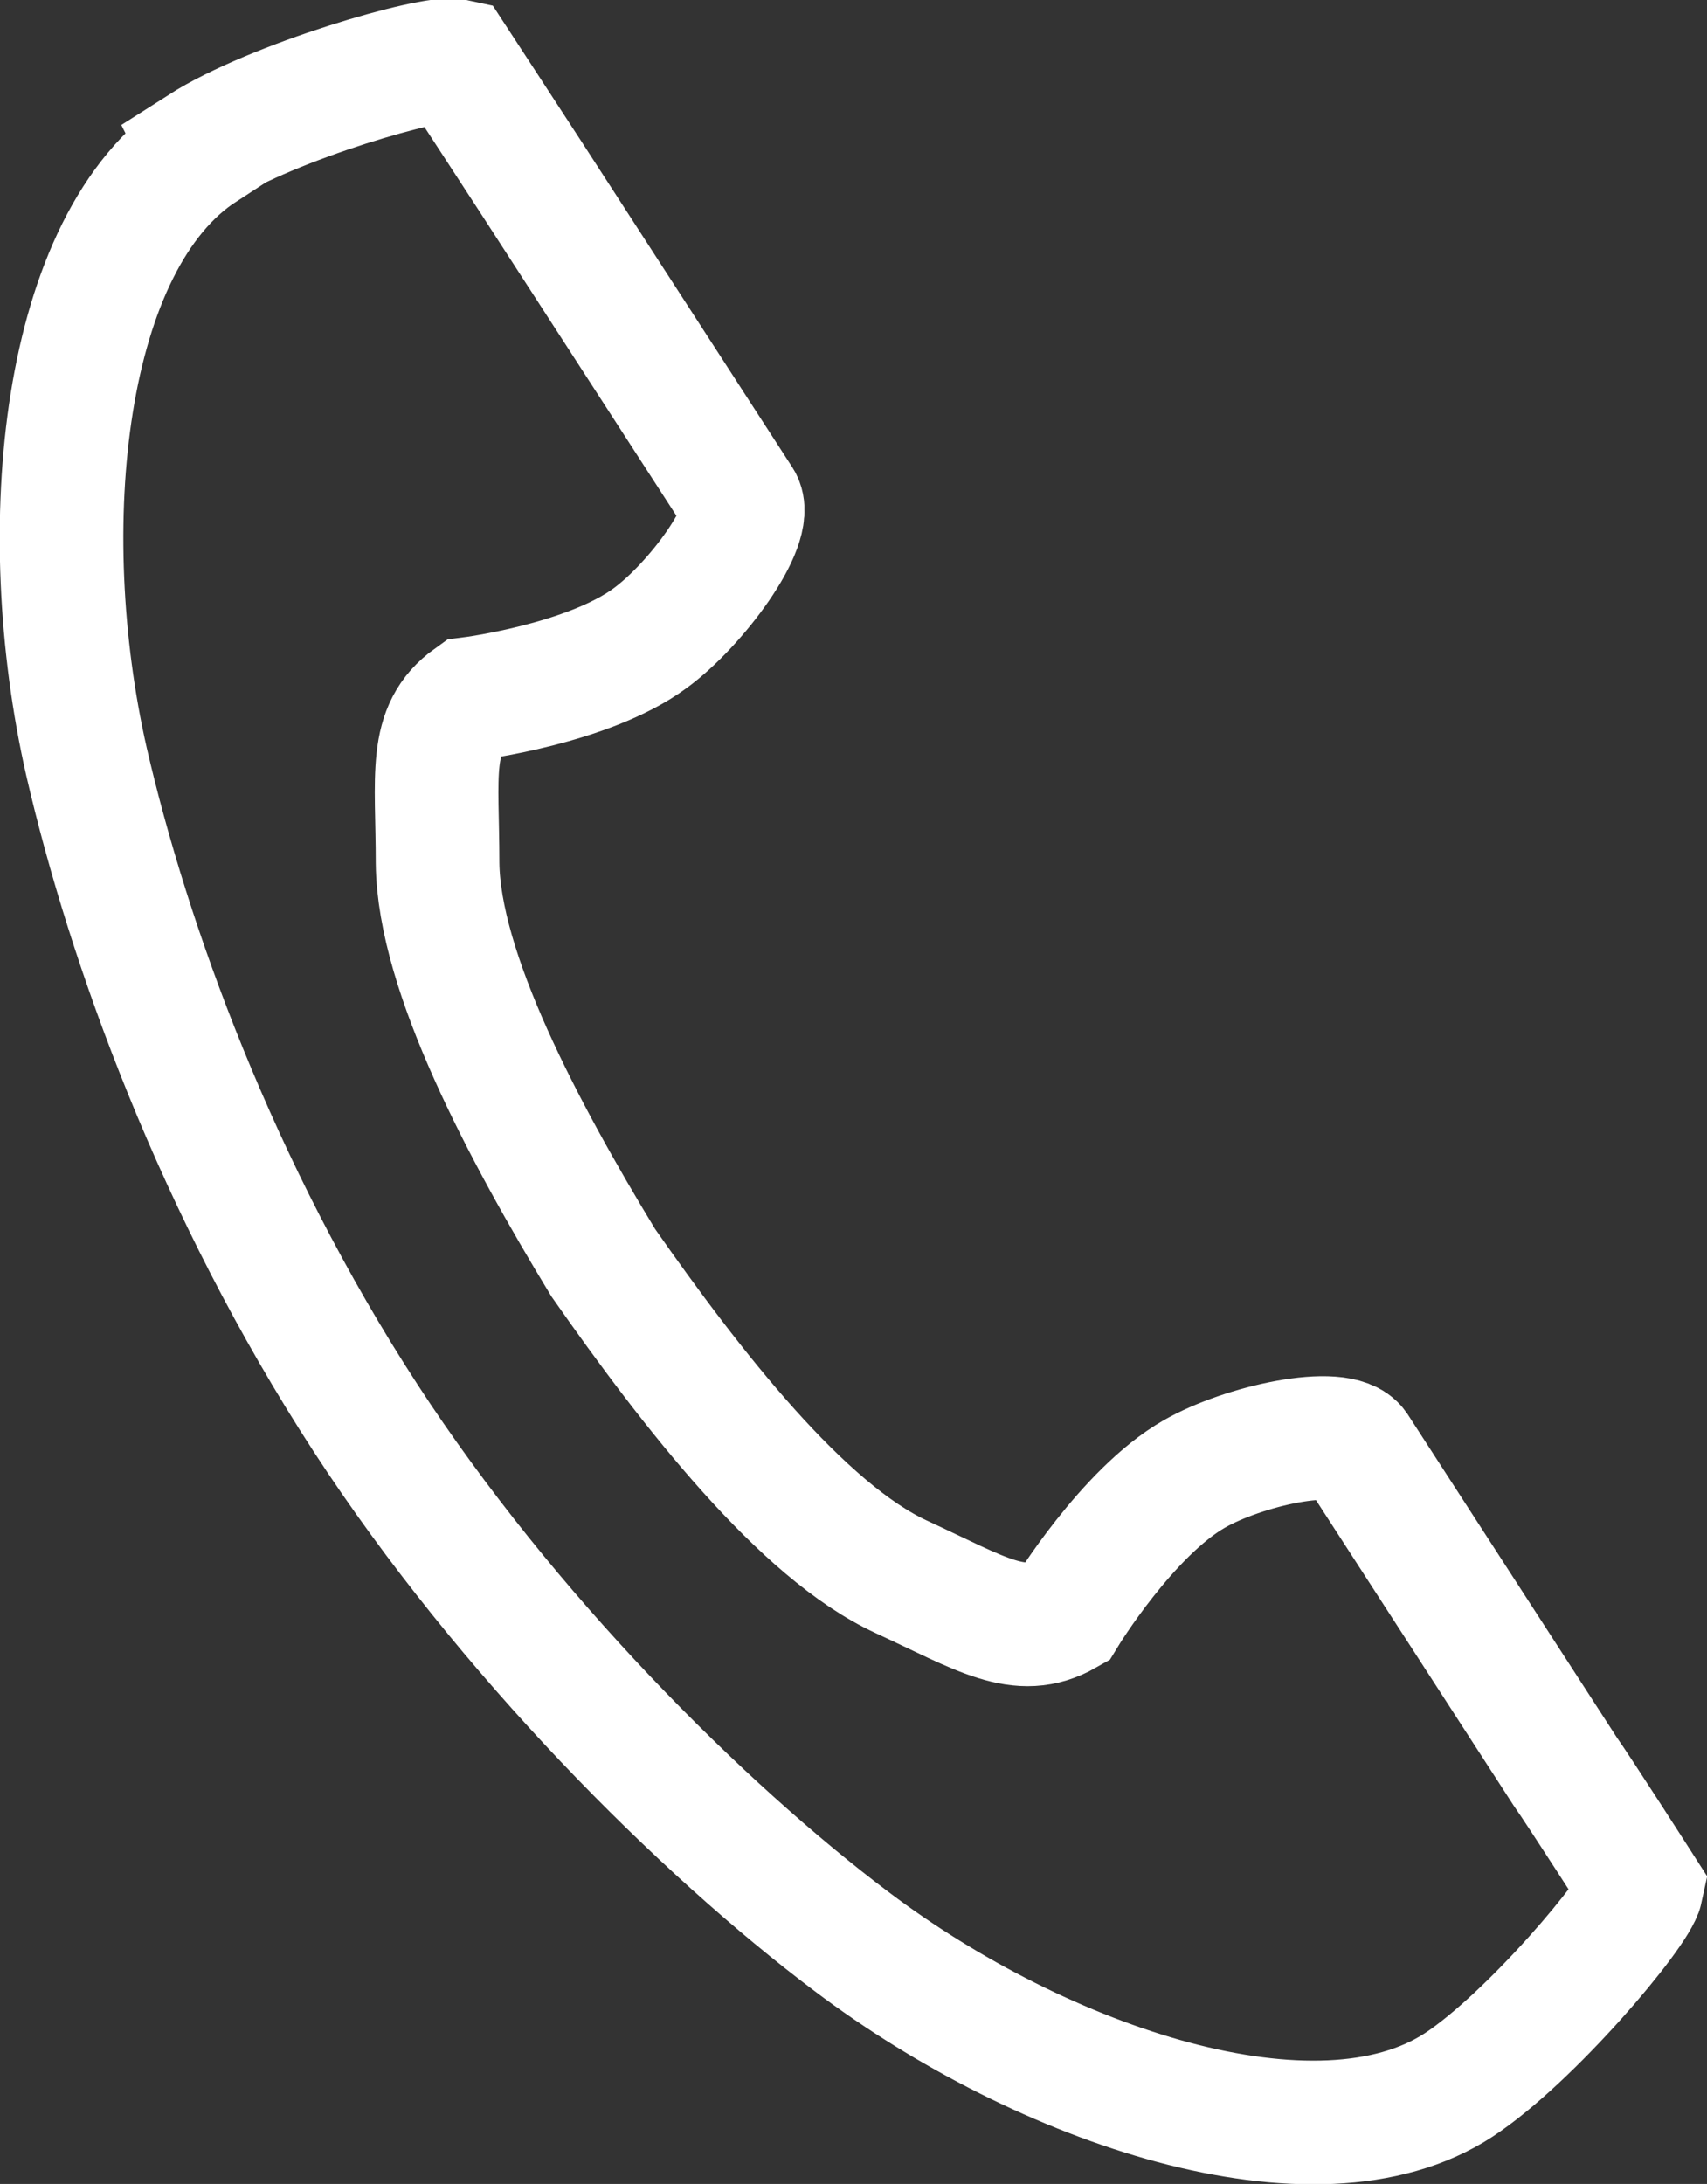 <?xml version="1.0" encoding="UTF-8"?><svg id="_レイヤー_2" xmlns="http://www.w3.org/2000/svg" viewBox="0 0 13.81 17.66"><rect x="0" y="0" width="13.81" height="17.66" fill="#333333" stroke="none"/><defs><style>.cls-1{fill:none;stroke:#fff;stroke-miterlimit:10;}</style></defs><g id="_レイヤー_1-2"><path class="cls-1" d="M1.64,1.21C.5,1.95.27,4.27.7,6.16c.34,1.47,1.05,3.45,2.26,5.31,1.14,1.75,2.72,3.32,3.93,4.23,1.55,1.17,3.76,1.91,4.91,1.16.58-.38,1.44-1.4,1.48-1.59,0,0-.5-.78-.62-.95l-1.69-2.61c-.13-.19-.91-.02-1.31.21-.54.31-1.04,1.13-1.04,1.13-.37.21-.68,0-1.33-.3-.8-.37-1.69-1.51-2.41-2.54-.65-1.07-1.33-2.35-1.34-3.23,0-.71-.08-1.08.27-1.33,0,0,.95-.12,1.45-.49.37-.27.85-.92.73-1.11l-1.69-2.61c-.11-.17-.62-.95-.62-.95-.18-.04-1.47.33-2.05.7Z"/></g></svg>